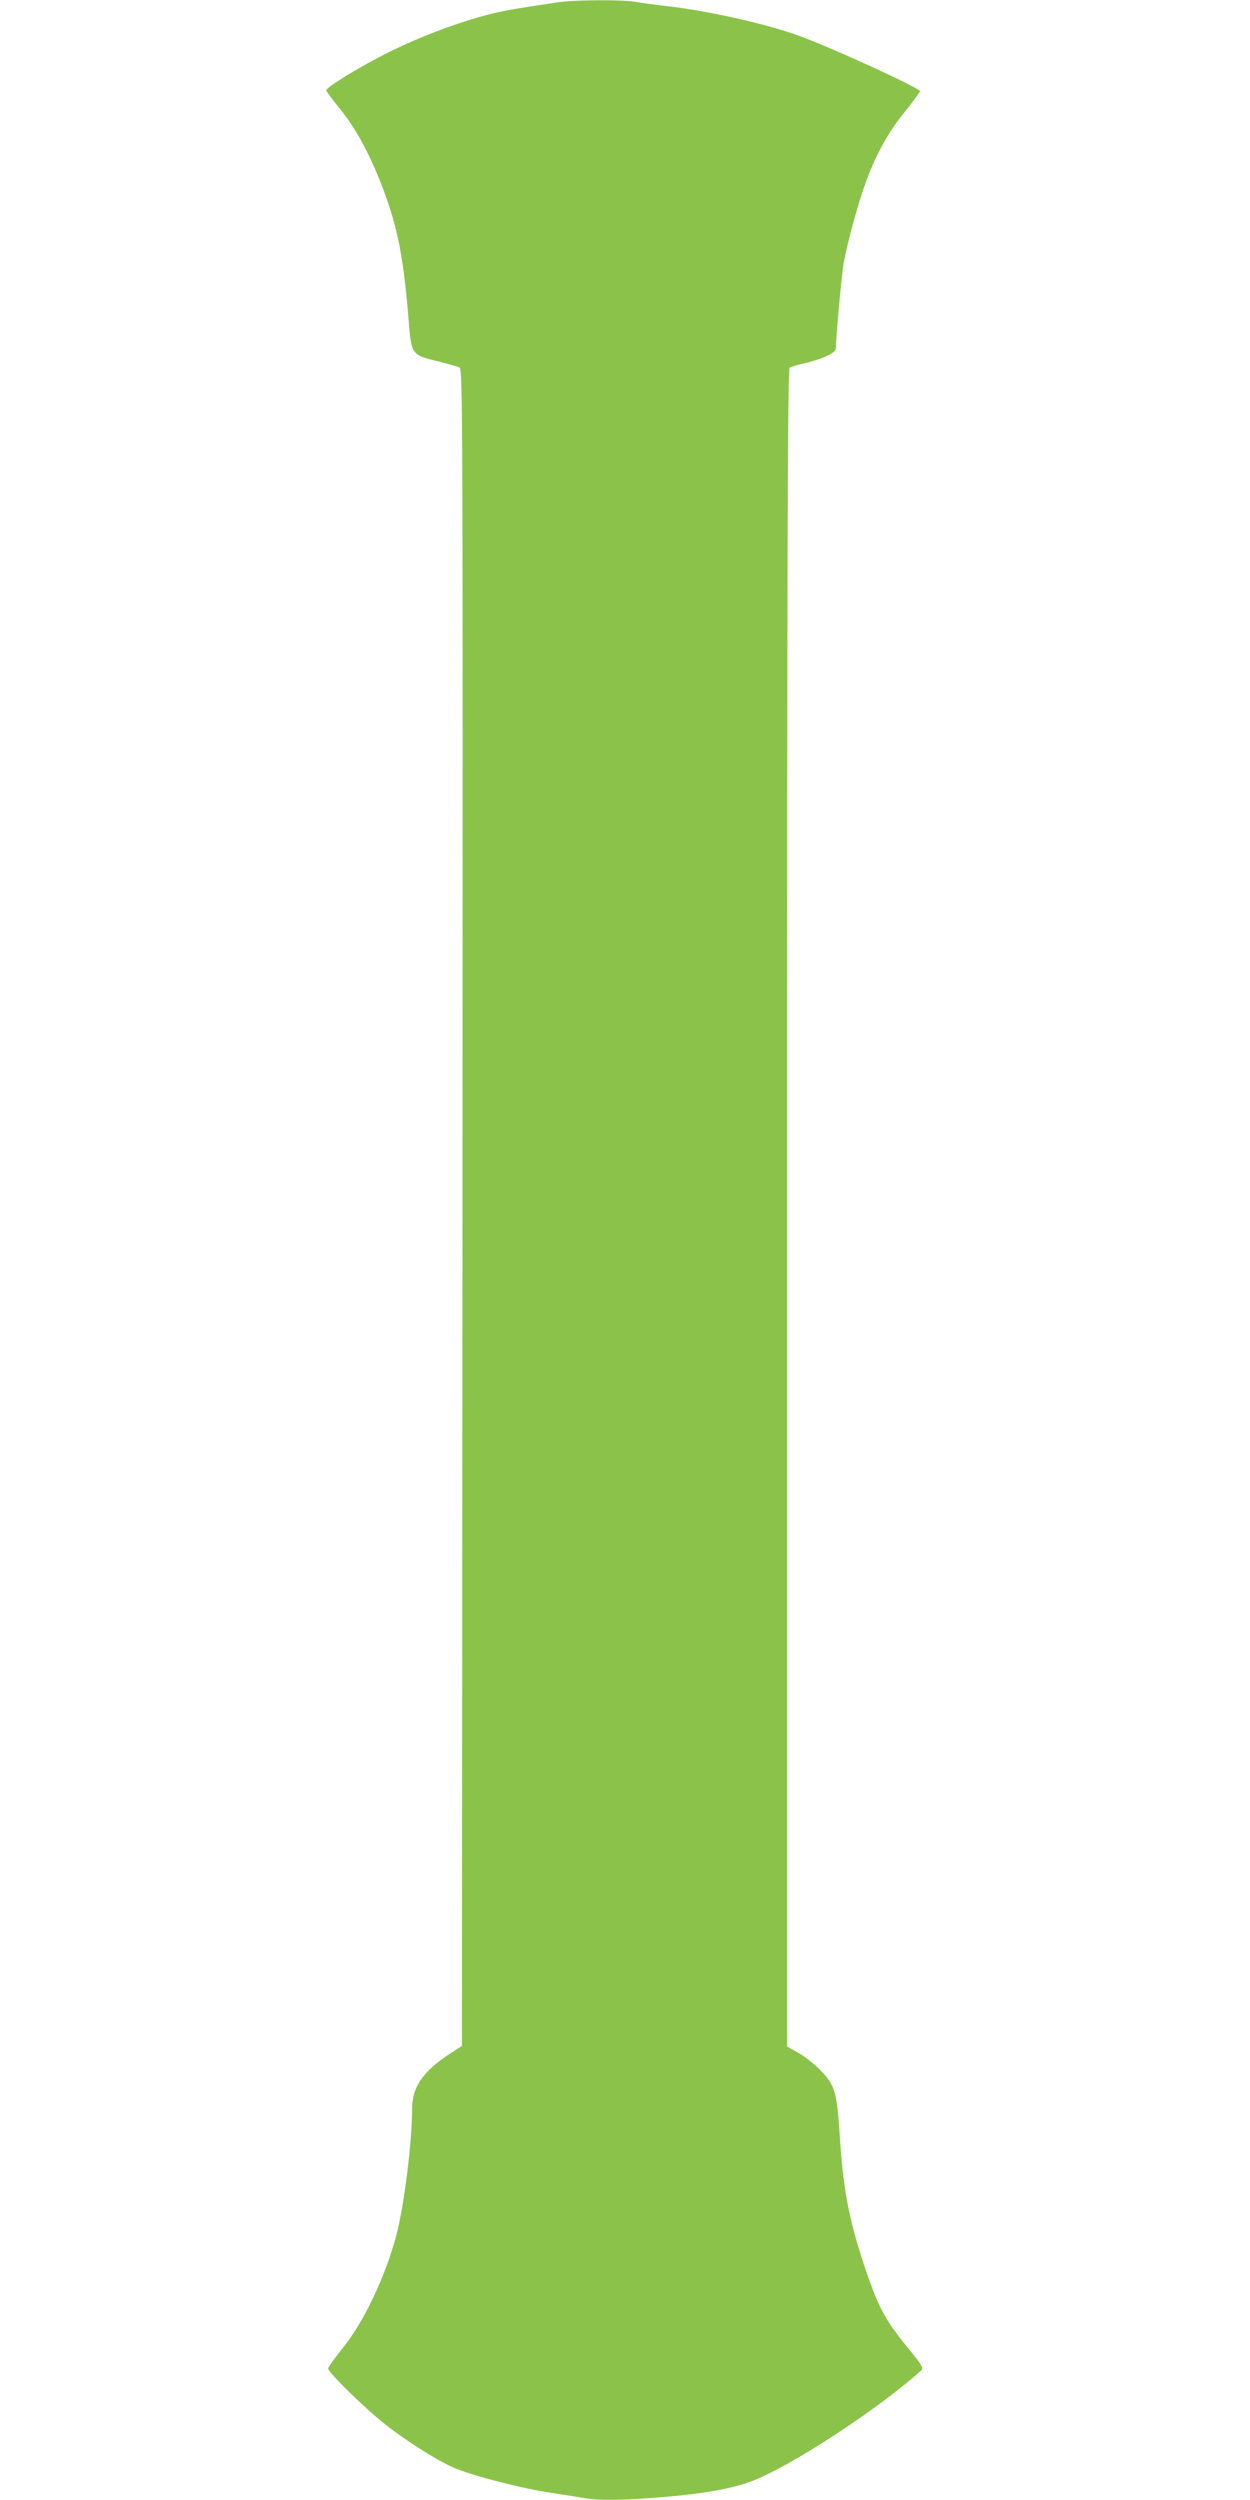<?xml version="1.0" standalone="no"?>
<!DOCTYPE svg PUBLIC "-//W3C//DTD SVG 20010904//EN"
 "http://www.w3.org/TR/2001/REC-SVG-20010904/DTD/svg10.dtd">
<svg version="1.0" xmlns="http://www.w3.org/2000/svg"
 width="640pt" height="1280pt" viewBox="0 0 640 1280"
 preserveAspectRatio="xMidYMid meet">
<g transform="translate(0,1280) scale(0.1,-0.1)"
fill="#8bc34a" stroke="none">
<path d="M2855 12788 c-223 -33 -280 -43 -360 -64 -150 -39 -342 -111 -500
-189 -143 -71 -325 -181 -325 -198 0 -4 34 -49 75 -100 83 -103 157 -243 223
-422 70 -190 99 -346 123 -641 15 -192 15 -191 152 -224 51 -13 100 -27 110
-32 16 -8 17 -221 15 -4301 l-3 -4292 -63 -41 c-137 -90 -192 -170 -192 -281
0 -168 -41 -498 -81 -648 -54 -206 -166 -444 -274 -577 -41 -51 -75 -98 -75
-105 0 -20 199 -214 299 -291 107 -83 249 -173 336 -213 85 -39 331 -104 487
-129 73 -11 158 -25 189 -30 78 -14 206 -12 414 6 202 17 344 43 443 80 198
74 659 376 870 569 11 10 0 28 -55 96 -127 155 -160 214 -223 395 -90 262
-122 421 -140 704 -15 229 -25 264 -98 339 -31 32 -83 73 -114 90 l-58 33 0
4293 c0 3422 3 4294 13 4302 6 5 39 15 72 22 33 7 84 23 113 36 41 19 52 29
52 47 1 62 30 380 40 433 18 97 57 242 95 360 55 166 122 295 215 409 44 55
80 104 80 109 0 16 -442 219 -620 284 -170 62 -471 129 -685 153 -55 6 -124
15 -154 21 -66 11 -314 10 -396 -3z"/>
</g>
</svg>
